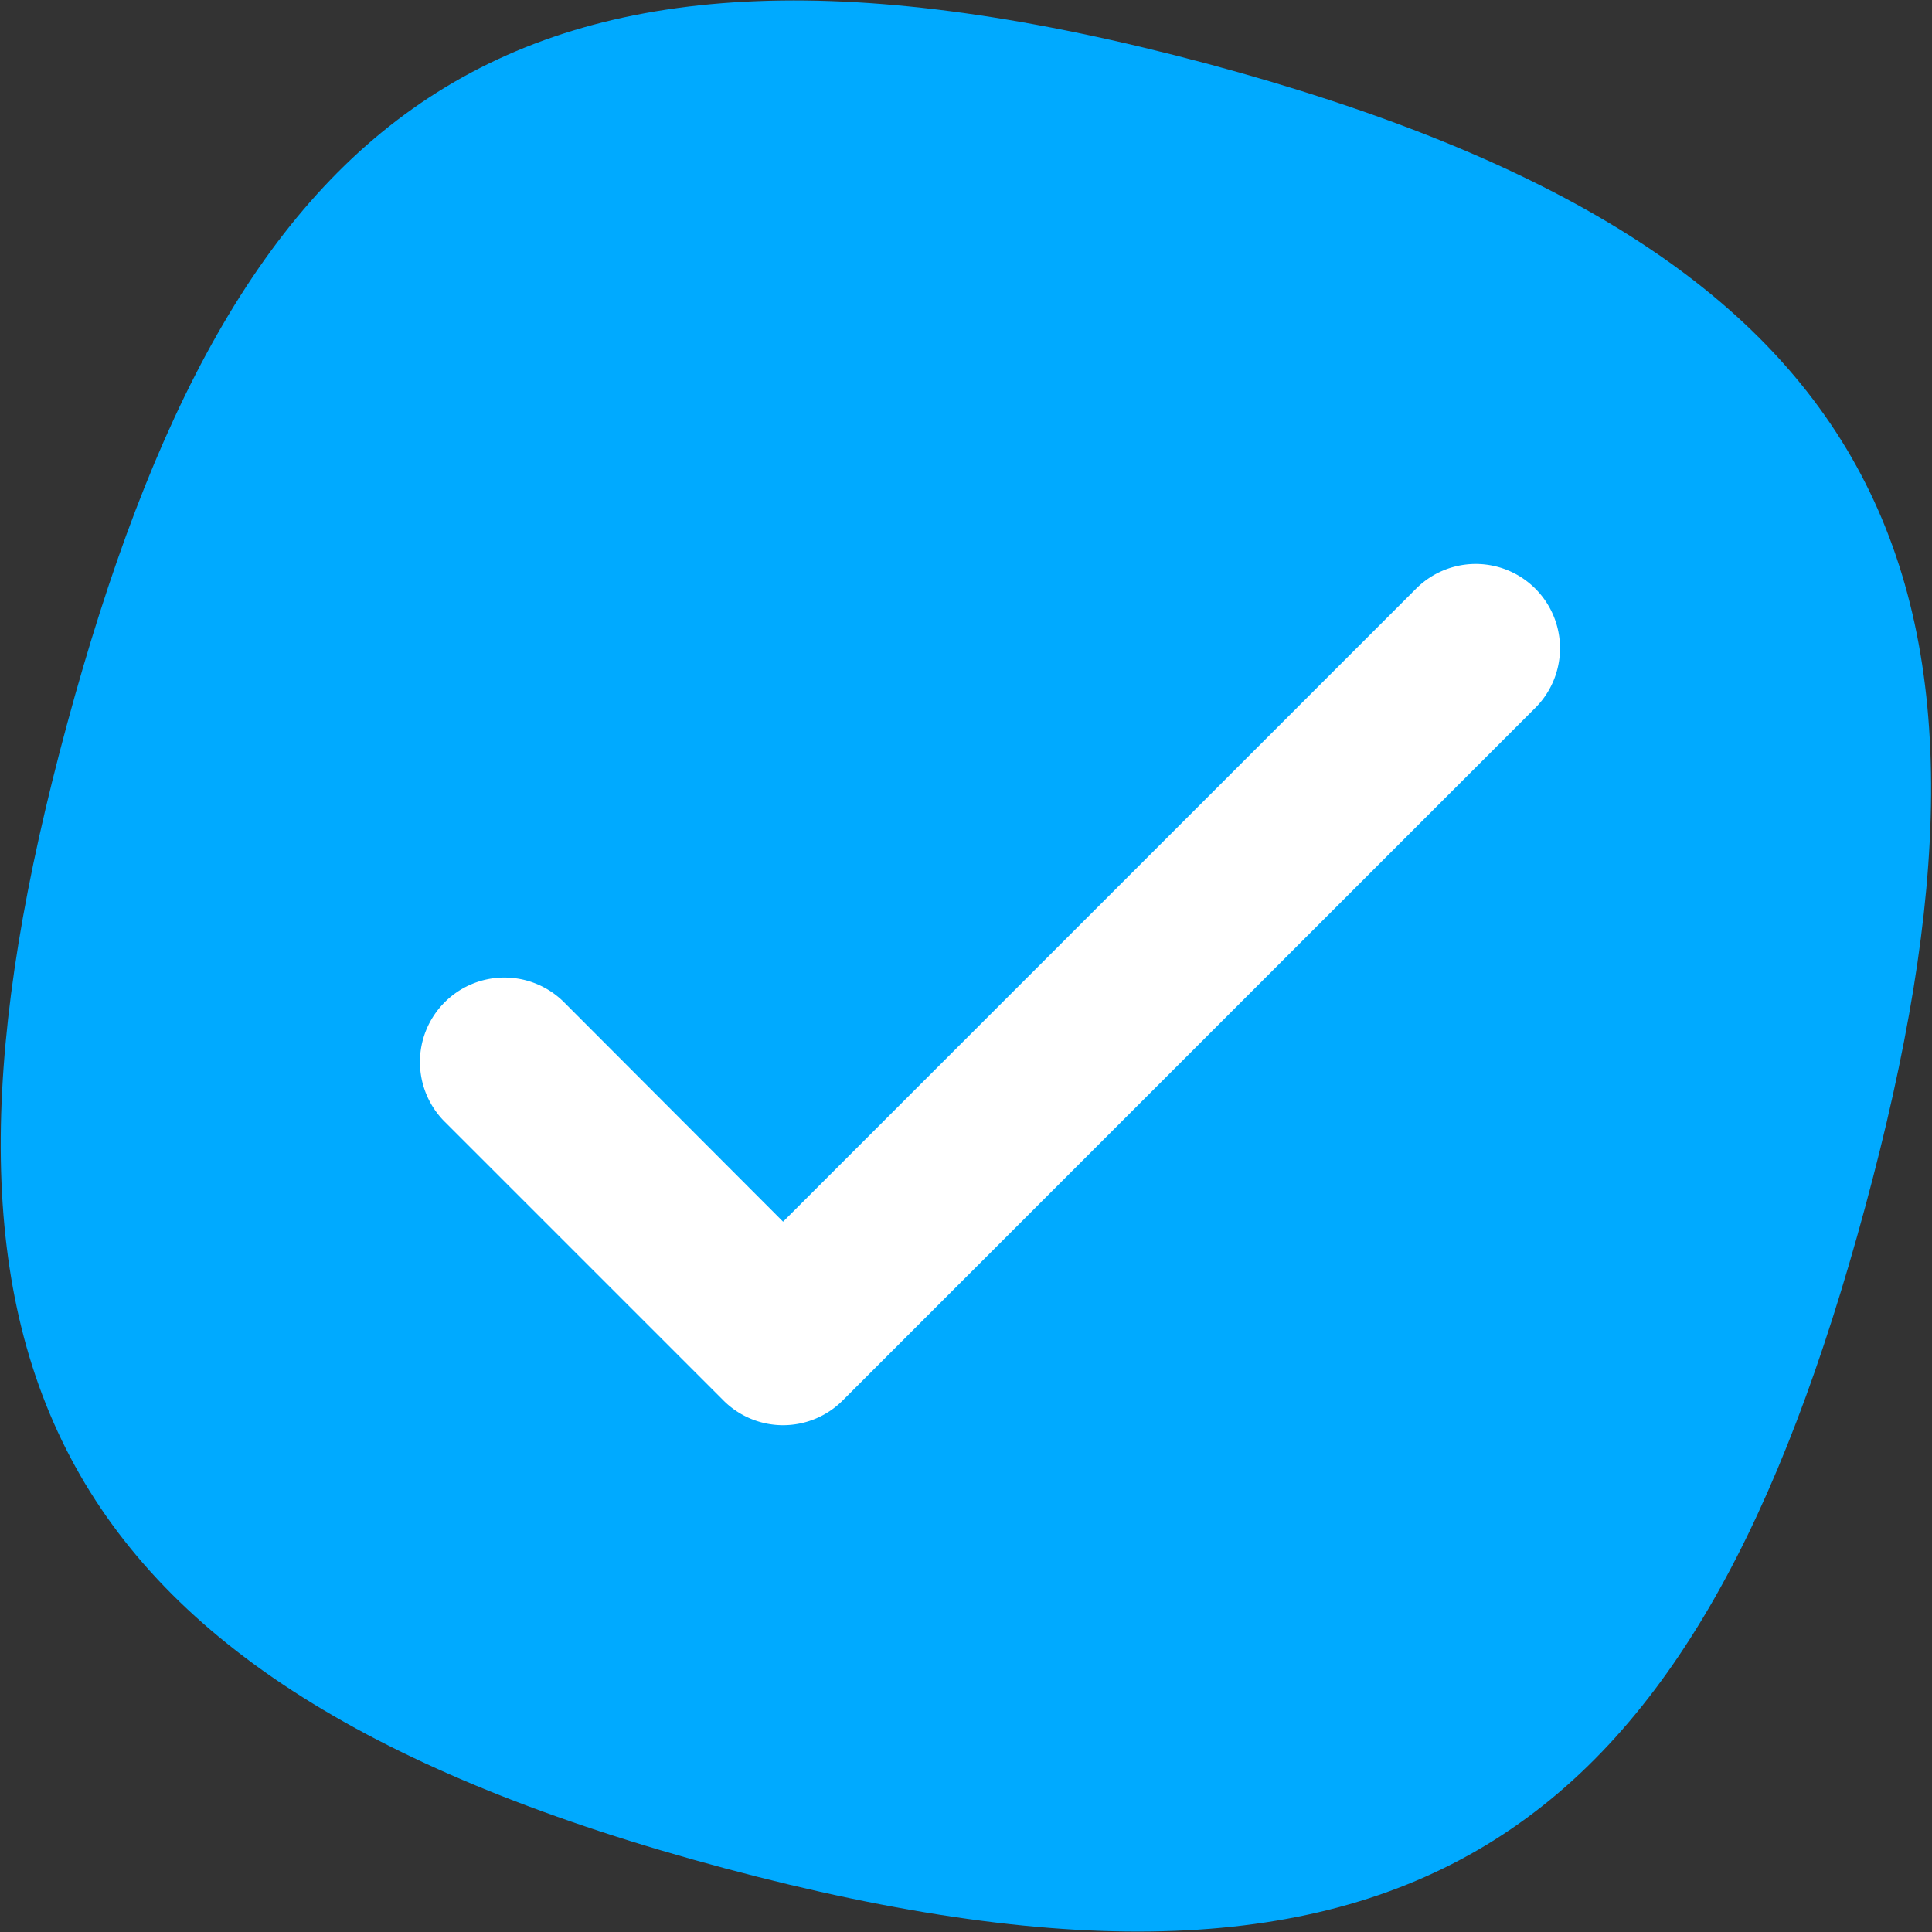 <svg id="Layer_1" data-name="Layer 1" xmlns="http://www.w3.org/2000/svg" width="47" height="47" viewBox="0 0 47 47"><rect x="0" y="0" width="47" height="47" fill="#333333" stroke="none"/><defs><style>.cls-1{fill:#0af;}.cls-1,.cls-2{fill-rule:evenodd;}.cls-2{fill:#fff;}</style></defs><path class="cls-1" d="M29.37,1.55c17,4.57,20.07,12.8,16,27.83S34.66,50,17.63,45.45s-20.07-12.8-16-27.83S12.34-3,29.37,1.55Z"/><path class="cls-2" d="M19.05,29.72l15.4-15.4a2.05,2.05,0,1,1,2.9,2.9L20.5,34.07a2.05,2.05,0,0,1-2.9,0l-6.78-6.78a2.05,2.05,0,0,1,2.9-2.91Z"/></svg>